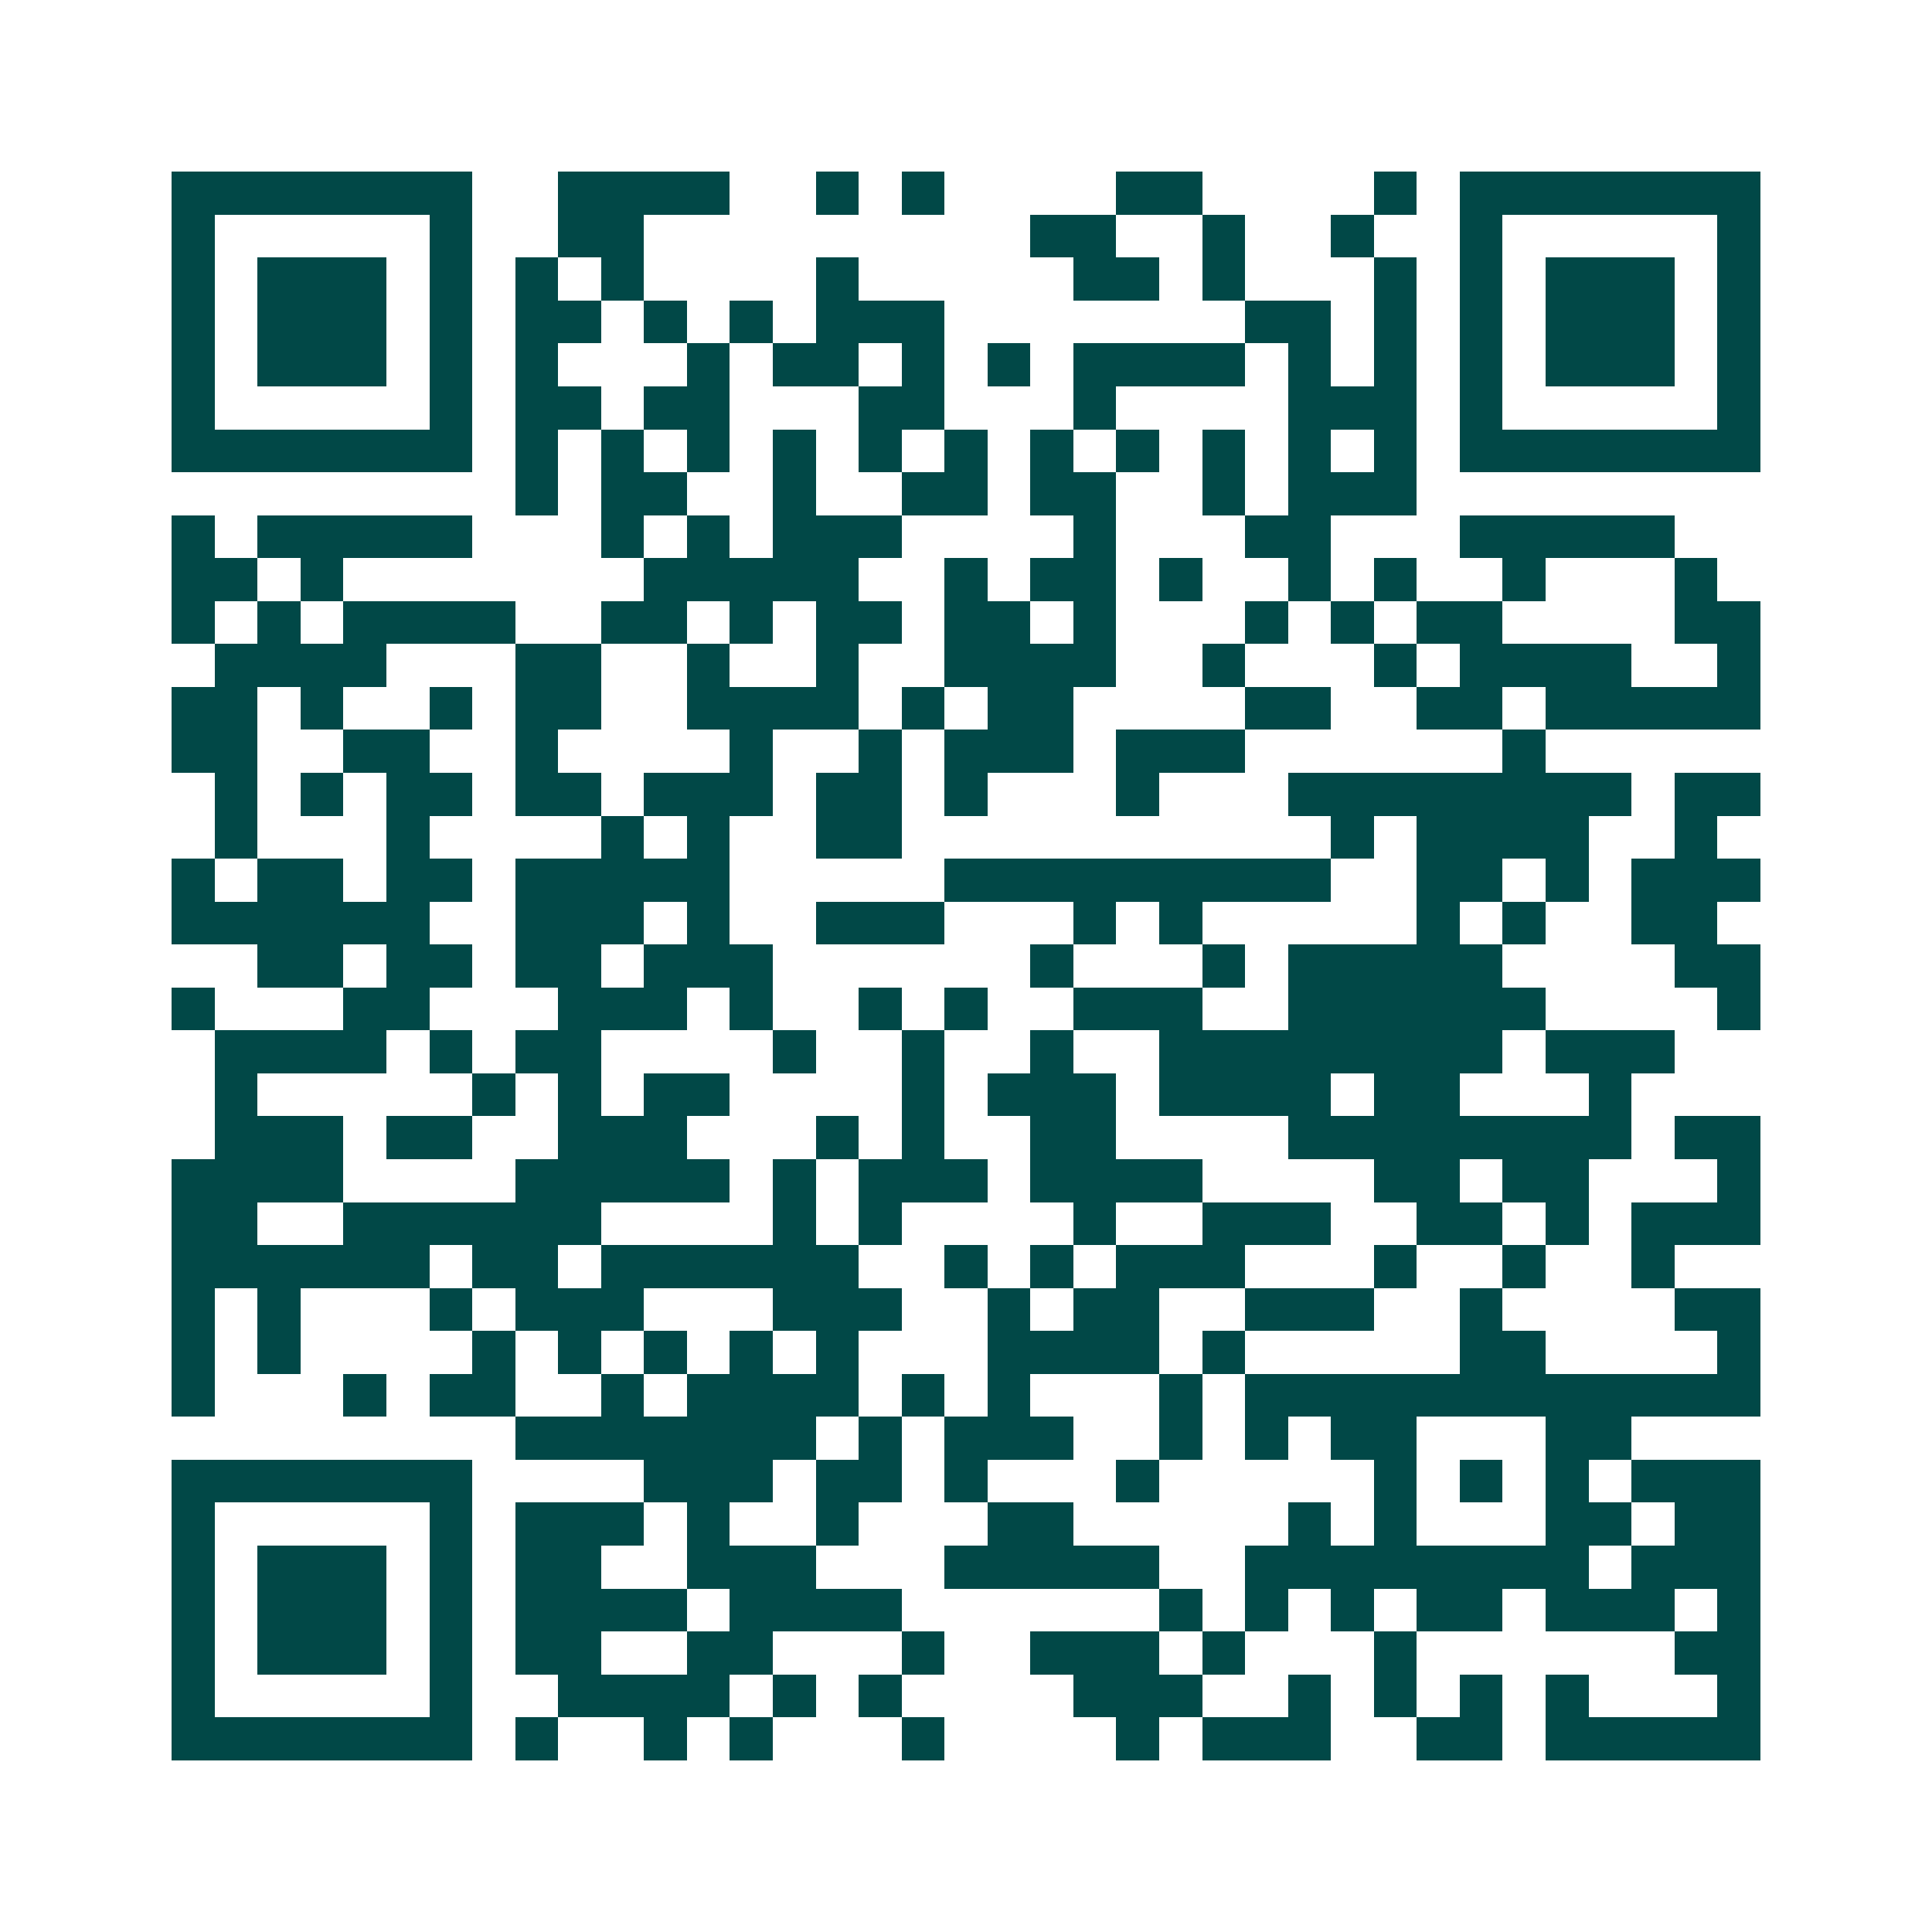 <svg xmlns="http://www.w3.org/2000/svg" width="200" height="200" viewBox="0 0 45 45" shape-rendering="crispEdges"><path fill="#ffffff" d="M0 0h45v45H0z"/><path stroke="#014847" d="M4 4.5h7m2 0h4m2 0h1m1 0h1m4 0h2m4 0h1m1 0h7M4 5.5h1m5 0h1m2 0h2m9 0h2m2 0h1m2 0h1m2 0h1m5 0h1M4 6.5h1m1 0h3m1 0h1m1 0h1m1 0h1m4 0h1m5 0h2m1 0h1m3 0h1m1 0h1m1 0h3m1 0h1M4 7.5h1m1 0h3m1 0h1m1 0h2m1 0h1m1 0h1m1 0h3m7 0h2m1 0h1m1 0h1m1 0h3m1 0h1M4 8.5h1m1 0h3m1 0h1m1 0h1m3 0h1m1 0h2m1 0h1m1 0h1m1 0h4m1 0h1m1 0h1m1 0h1m1 0h3m1 0h1M4 9.5h1m5 0h1m1 0h2m1 0h2m3 0h2m3 0h1m4 0h3m1 0h1m5 0h1M4 10.5h7m1 0h1m1 0h1m1 0h1m1 0h1m1 0h1m1 0h1m1 0h1m1 0h1m1 0h1m1 0h1m1 0h1m1 0h7M12 11.5h1m1 0h2m2 0h1m2 0h2m1 0h2m2 0h1m1 0h3M4 12.5h1m1 0h5m3 0h1m1 0h1m1 0h3m4 0h1m3 0h2m3 0h5M4 13.5h2m1 0h1m7 0h5m2 0h1m1 0h2m1 0h1m2 0h1m1 0h1m2 0h1m3 0h1M4 14.5h1m1 0h1m1 0h4m2 0h2m1 0h1m1 0h2m1 0h2m1 0h1m3 0h1m1 0h1m1 0h2m4 0h2M5 15.5h4m3 0h2m2 0h1m2 0h1m2 0h4m2 0h1m3 0h1m1 0h4m2 0h1M4 16.5h2m1 0h1m2 0h1m1 0h2m2 0h4m1 0h1m1 0h2m4 0h2m2 0h2m1 0h5M4 17.5h2m2 0h2m2 0h1m4 0h1m2 0h1m1 0h3m1 0h3m6 0h1M5 18.5h1m1 0h1m1 0h2m1 0h2m1 0h3m1 0h2m1 0h1m3 0h1m3 0h8m1 0h2M5 19.5h1m3 0h1m4 0h1m1 0h1m2 0h2m10 0h1m1 0h4m2 0h1M4 20.5h1m1 0h2m1 0h2m1 0h5m5 0h9m2 0h2m1 0h1m1 0h3M4 21.5h6m2 0h3m1 0h1m2 0h3m3 0h1m1 0h1m5 0h1m1 0h1m2 0h2M6 22.5h2m1 0h2m1 0h2m1 0h3m6 0h1m3 0h1m1 0h5m4 0h2M4 23.5h1m3 0h2m3 0h3m1 0h1m2 0h1m1 0h1m2 0h3m2 0h6m4 0h1M5 24.5h4m1 0h1m1 0h2m4 0h1m2 0h1m2 0h1m2 0h8m1 0h3M5 25.5h1m5 0h1m1 0h1m1 0h2m4 0h1m1 0h3m1 0h4m1 0h2m3 0h1M5 26.5h3m1 0h2m2 0h3m3 0h1m1 0h1m2 0h2m4 0h8m1 0h2M4 27.5h4m4 0h5m1 0h1m1 0h3m1 0h4m4 0h2m1 0h2m3 0h1M4 28.5h2m2 0h6m4 0h1m1 0h1m4 0h1m2 0h3m2 0h2m1 0h1m1 0h3M4 29.5h6m1 0h2m1 0h6m2 0h1m1 0h1m1 0h3m3 0h1m2 0h1m2 0h1M4 30.5h1m1 0h1m3 0h1m1 0h3m3 0h3m2 0h1m1 0h2m2 0h3m2 0h1m4 0h2M4 31.5h1m1 0h1m4 0h1m1 0h1m1 0h1m1 0h1m1 0h1m3 0h4m1 0h1m5 0h2m4 0h1M4 32.5h1m3 0h1m1 0h2m2 0h1m1 0h4m1 0h1m1 0h1m3 0h1m1 0h12M12 33.5h7m1 0h1m1 0h3m2 0h1m1 0h1m1 0h2m3 0h2M4 34.5h7m4 0h3m1 0h2m1 0h1m3 0h1m5 0h1m1 0h1m1 0h1m1 0h3M4 35.5h1m5 0h1m1 0h3m1 0h1m2 0h1m3 0h2m5 0h1m1 0h1m3 0h2m1 0h2M4 36.5h1m1 0h3m1 0h1m1 0h2m2 0h3m3 0h5m2 0h8m1 0h3M4 37.5h1m1 0h3m1 0h1m1 0h4m1 0h4m6 0h1m1 0h1m1 0h1m1 0h2m1 0h3m1 0h1M4 38.5h1m1 0h3m1 0h1m1 0h2m2 0h2m3 0h1m2 0h3m1 0h1m3 0h1m6 0h2M4 39.5h1m5 0h1m2 0h4m1 0h1m1 0h1m4 0h3m2 0h1m1 0h1m1 0h1m1 0h1m3 0h1M4 40.5h7m1 0h1m2 0h1m1 0h1m3 0h1m4 0h1m1 0h3m2 0h2m1 0h5"/></svg>
